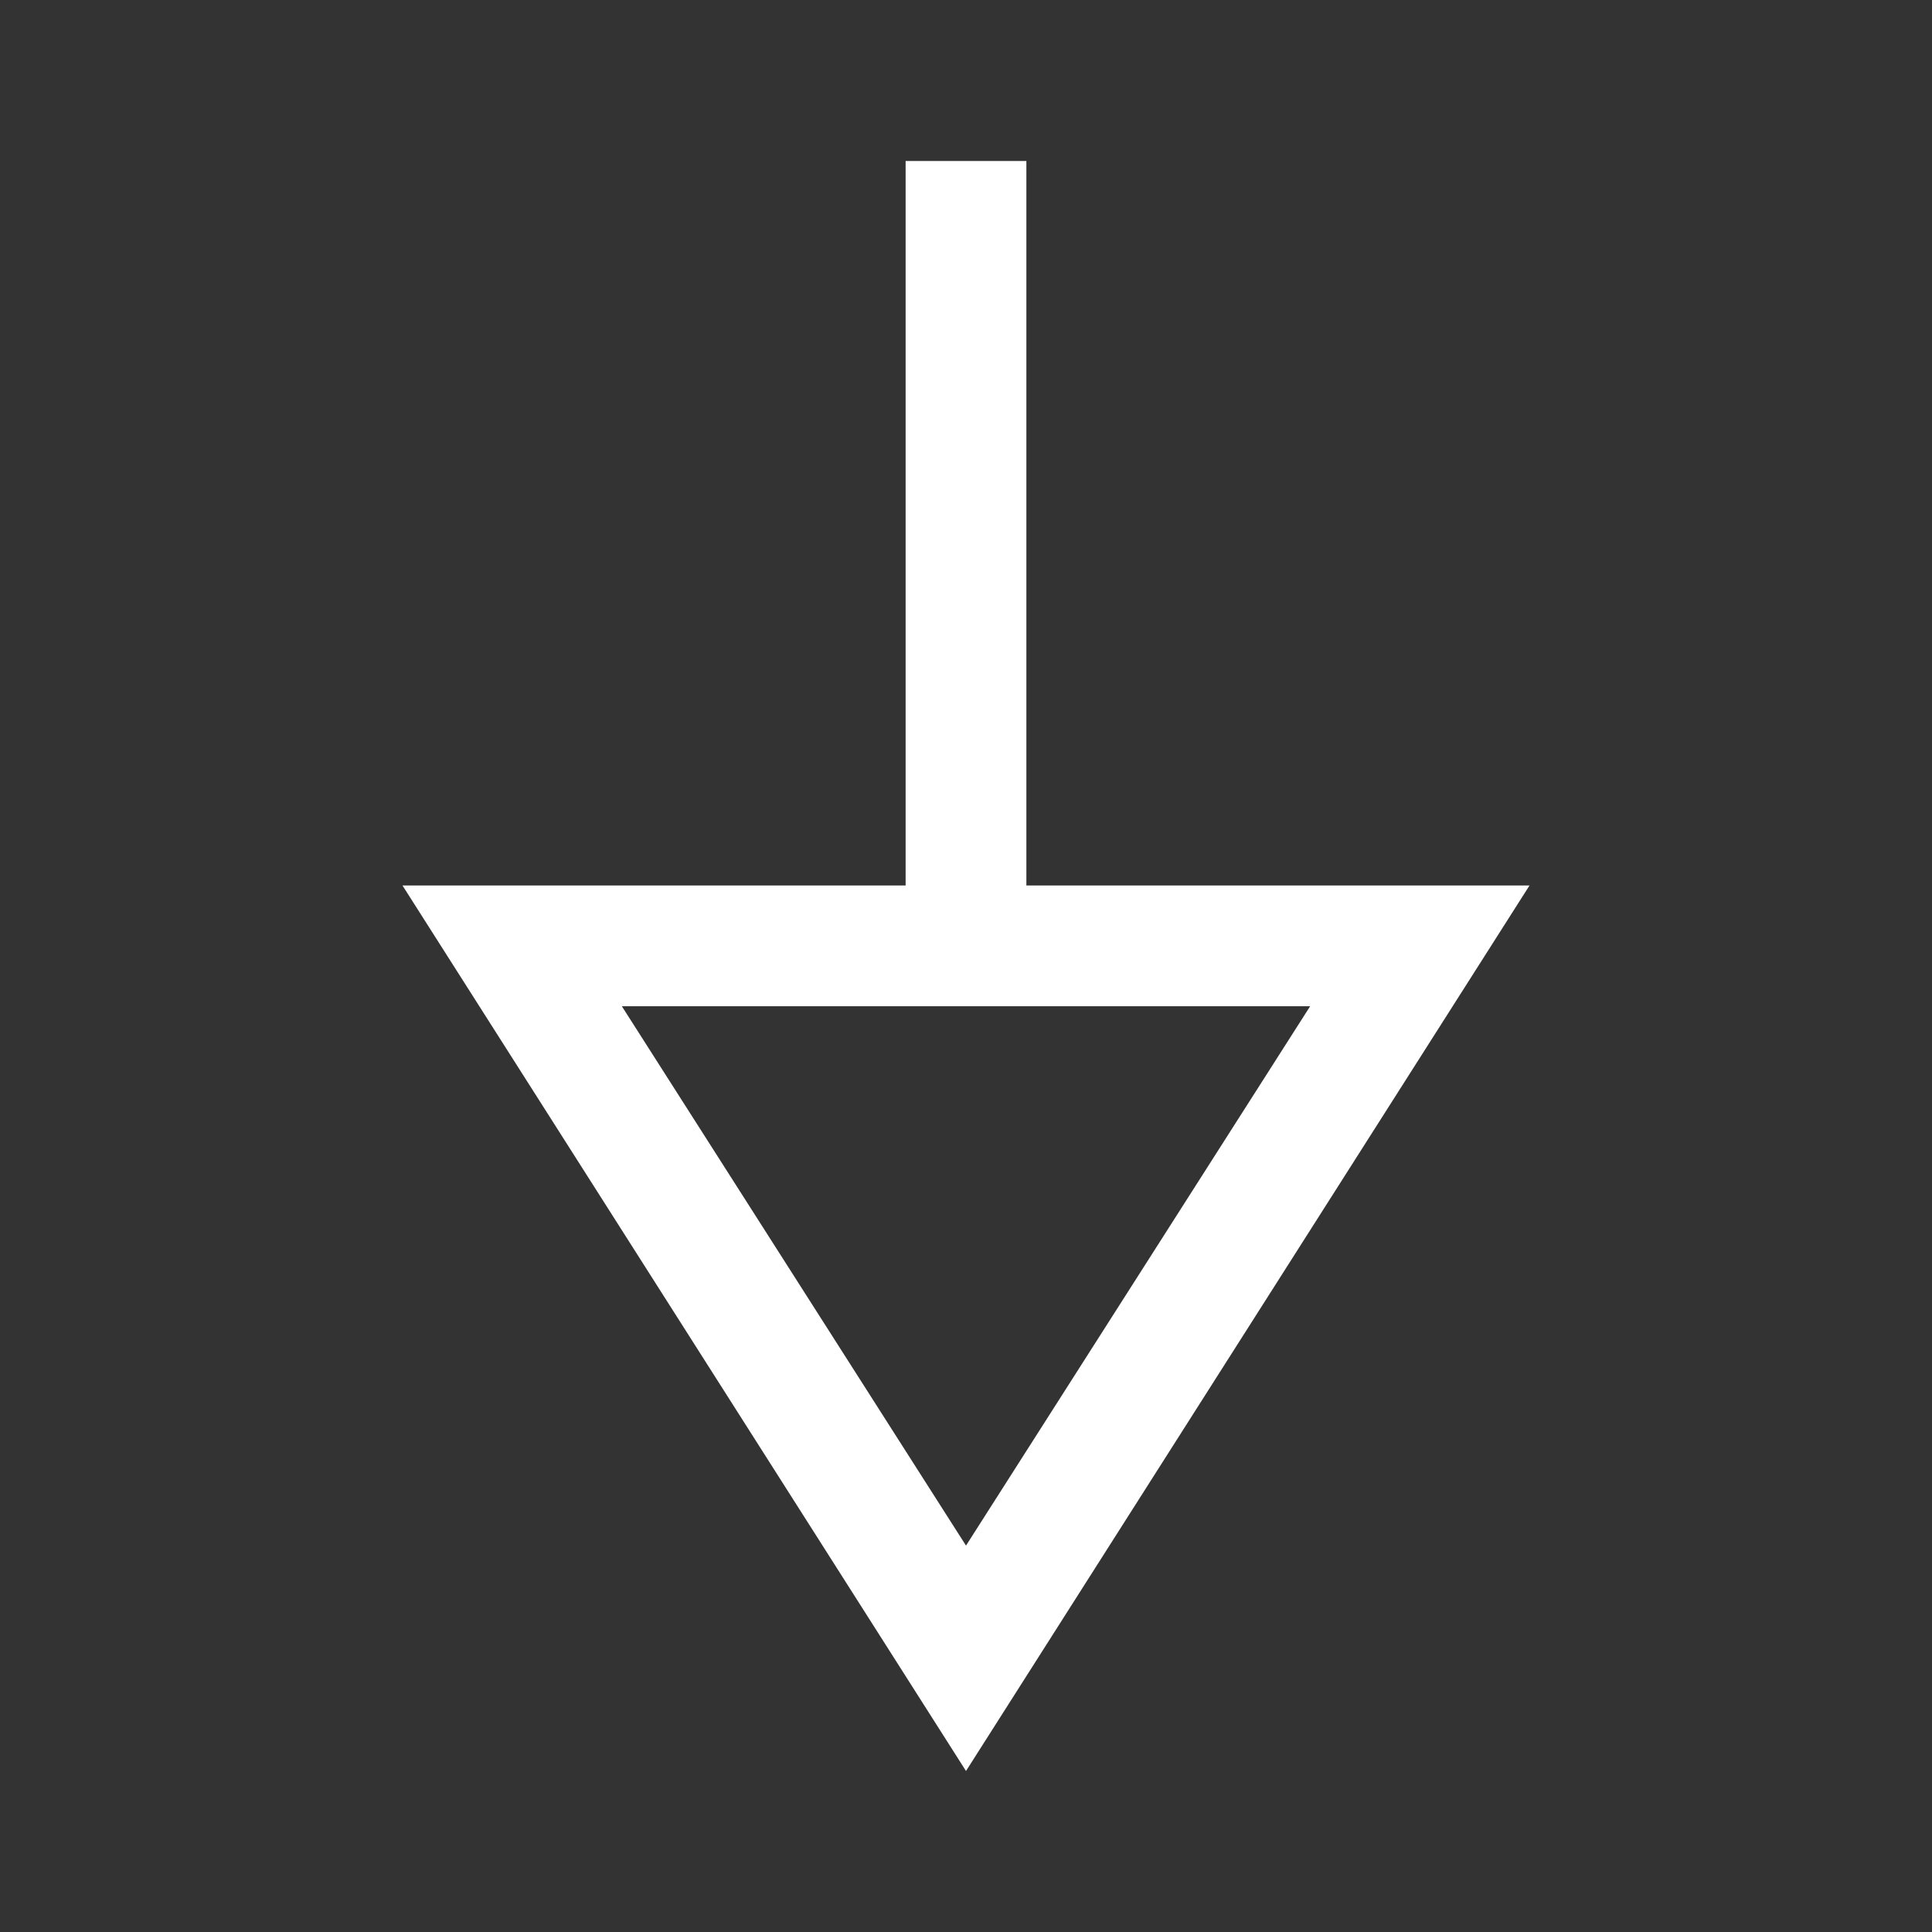 <?xml version="1.0" encoding="UTF-8" standalone="no"?><!DOCTYPE svg PUBLIC "-//W3C//DTD SVG 1.1//EN" "http://www.w3.org/Graphics/SVG/1.1/DTD/svg11.dtd"><svg width="100%" height="100%" viewBox="0 0 288 288" version="1.1" xmlns="http://www.w3.org/2000/svg" xmlns:xlink="http://www.w3.org/1999/xlink" xml:space="preserve" xmlns:serif="http://www.serif.com/" style="fill-rule:evenodd;clip-rule:evenodd;stroke-linejoin:round;stroke-miterlimit:2;"><rect x="0" y="0" width="288" height="288" fill="#333333" stroke="none"/><g id="SvgjsG1050"><g><path d="M60,132l75,0l0,-108l18,0l0,108l75,0l-84,132l-84,-132Zm32.7,18l51.3,80.4l51.3,-80.4l-102.6,0Z" style="fill:#fff;fill-rule:nonzero;"/></g></g></svg>